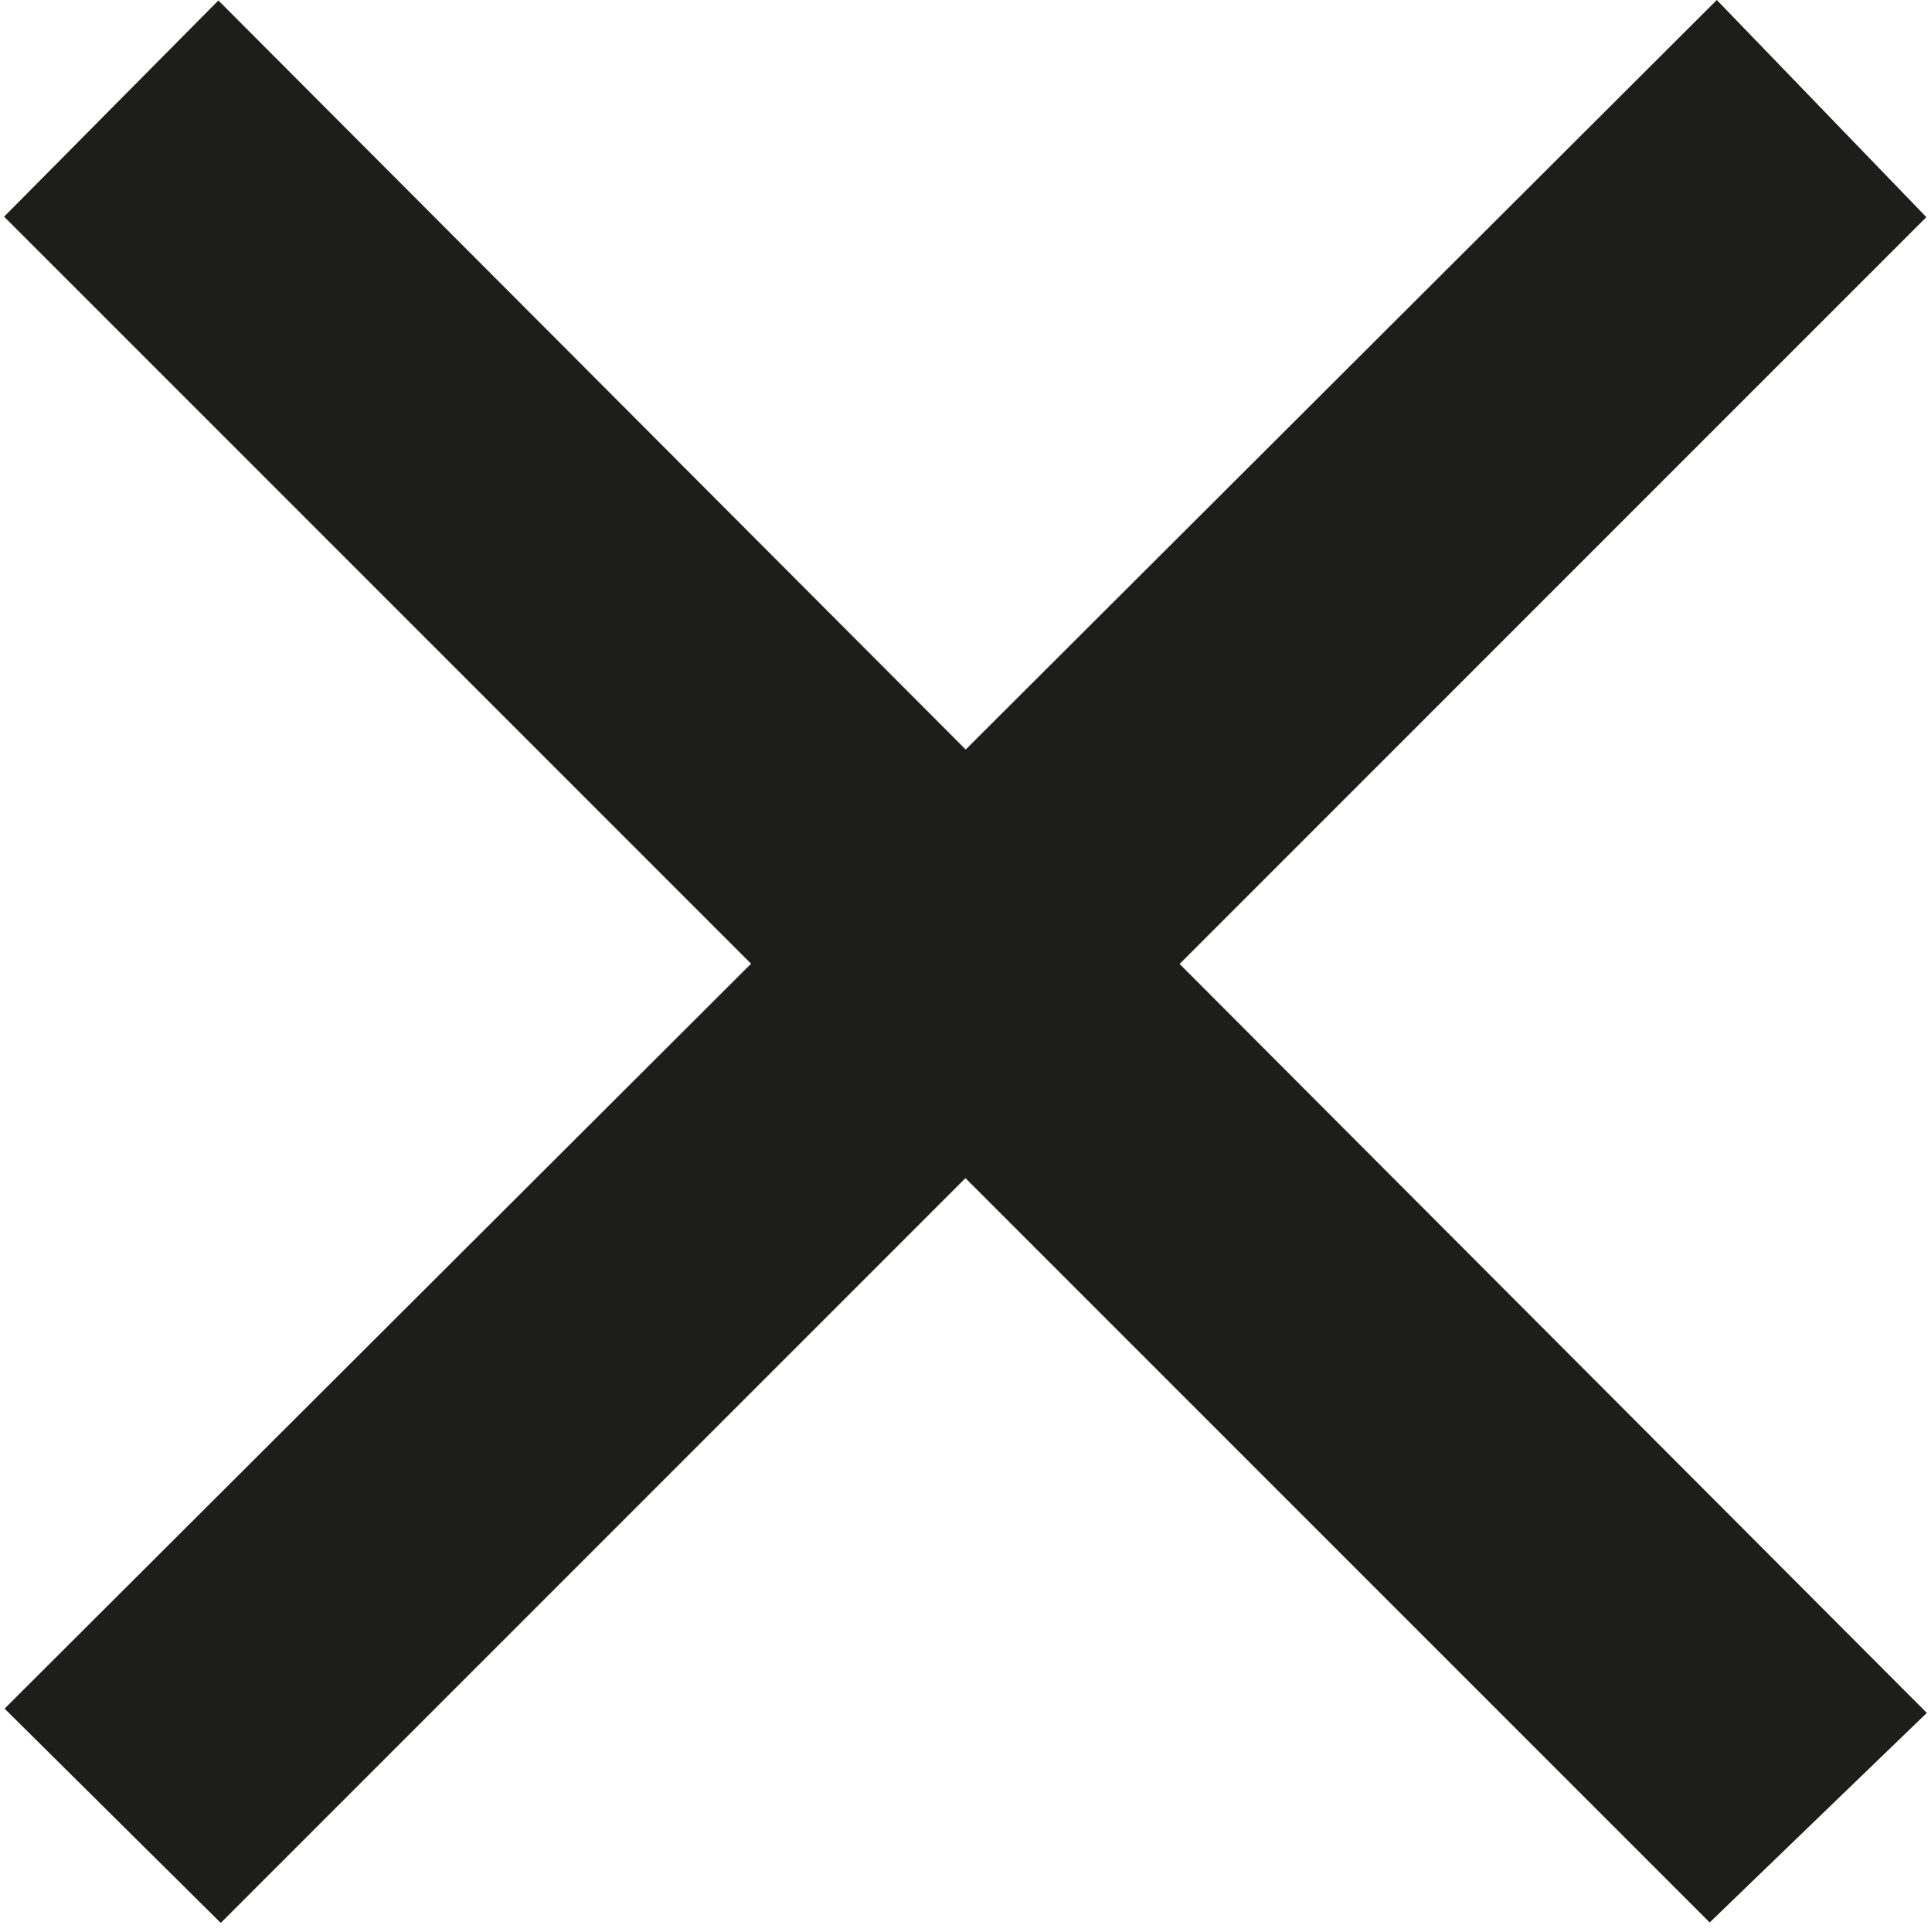 <svg xmlns="http://www.w3.org/2000/svg" viewBox="0 0 750 750.425">
  <defs>
    <style>
      .cls-1 {
        fill: none;
      }

      .cls-2 {
        fill: #1d1d1b;
      }
    </style>
  </defs>
  <title>Cross_Icon_Black</title>
  <g id="Layer_3" data-name="Layer 3">
    <rect class="cls-1" y="0.425" width="750" height="750"/>
  </g>
  <g id="Black">
    <polygon class="cls-2" points="666.811 0 1.783 663.555 85.74 746.776 748.191 84.325 666.811 0"/>
    <polygon class="cls-2" points="748.375 665.212 84.819 0.184 1.599 84.141 664.049 746.592 748.375 665.212"/>
  </g>
</svg>
